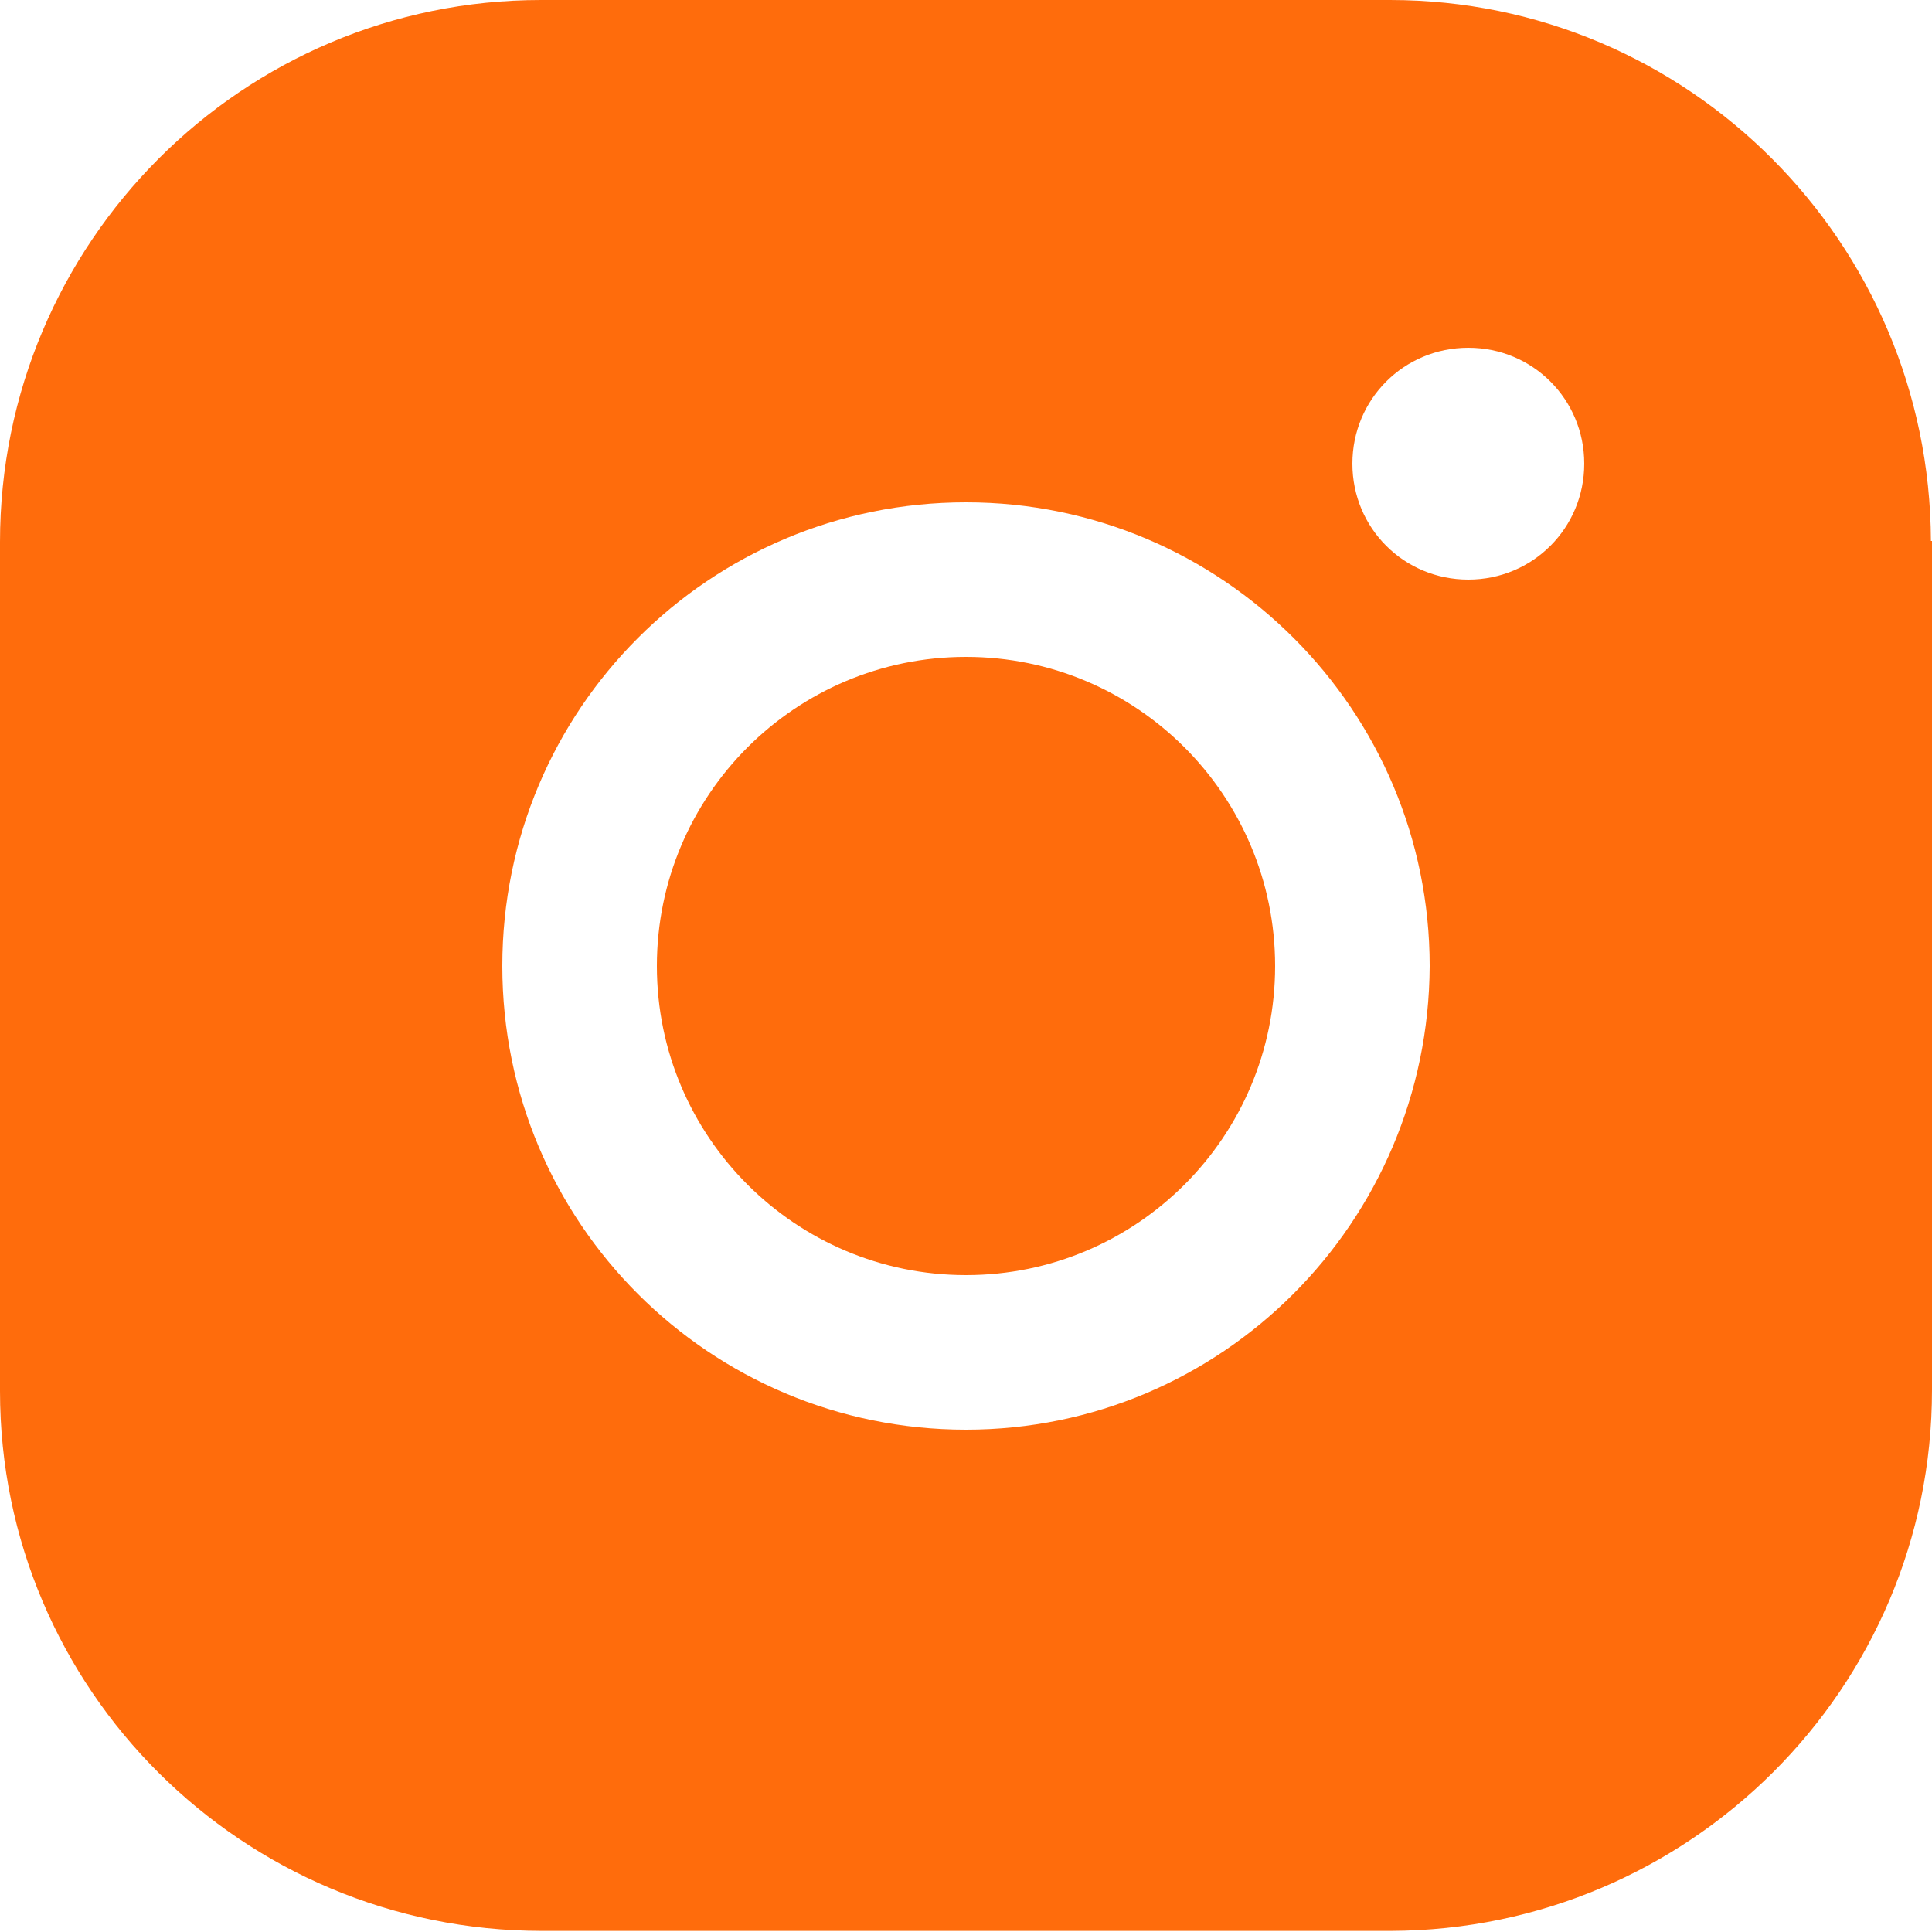 <?xml version="1.0" encoding="UTF-8"?>
<svg id="_Шар_2" data-name="Шар 2" xmlns="http://www.w3.org/2000/svg" xmlns:xlink="http://www.w3.org/1999/xlink" viewBox="0 0 18 18">
  <defs>
    <style>
      .cls-1 {
        clip-path: url(#clippath);
      }

      .cls-2 {
        fill: none;
      }

      .cls-2, .cls-3 {
        stroke-width: 0px;
      }

      .cls-3 {
        fill: #ff6c0c;
      }
    </style>
    <clipPath id="clippath">
      <rect class="cls-2" width="18" height="18"/>
    </clipPath>
  </defs>
  <g id="_Шар_1-2" data-name="Шар 1">
    <g class="cls-1">
      <path class="cls-3" d="m11.88,9c0,1.59-1.29,2.88-2.88,2.88s-2.88-1.29-2.88-2.88,1.29-2.88,2.88-2.88c1.59,0,2.88,1.29,2.88,2.88Zm6.12-3.96v7.91c0,2.78-2.26,5.03-5.04,5.04h-7.91C2.26,17.99,0,15.74,0,12.96v-7.91C0,2.26,2.26,0,5.04,0h7.91c2.78,0,5.03,2.26,5.04,5.04Zm-4.68,3.96c0-2.38-1.93-4.32-4.32-4.32s-4.32,1.93-4.32,4.32,1.93,4.32,4.32,4.32c2.38,0,4.31-1.93,4.32-4.32Zm1.44-4.68c0-.6-.48-1.08-1.08-1.08s-1.08.48-1.08,1.08.48,1.08,1.08,1.08,1.08-.48,1.08-1.08Z"/>
    </g>
  </g>
</svg>